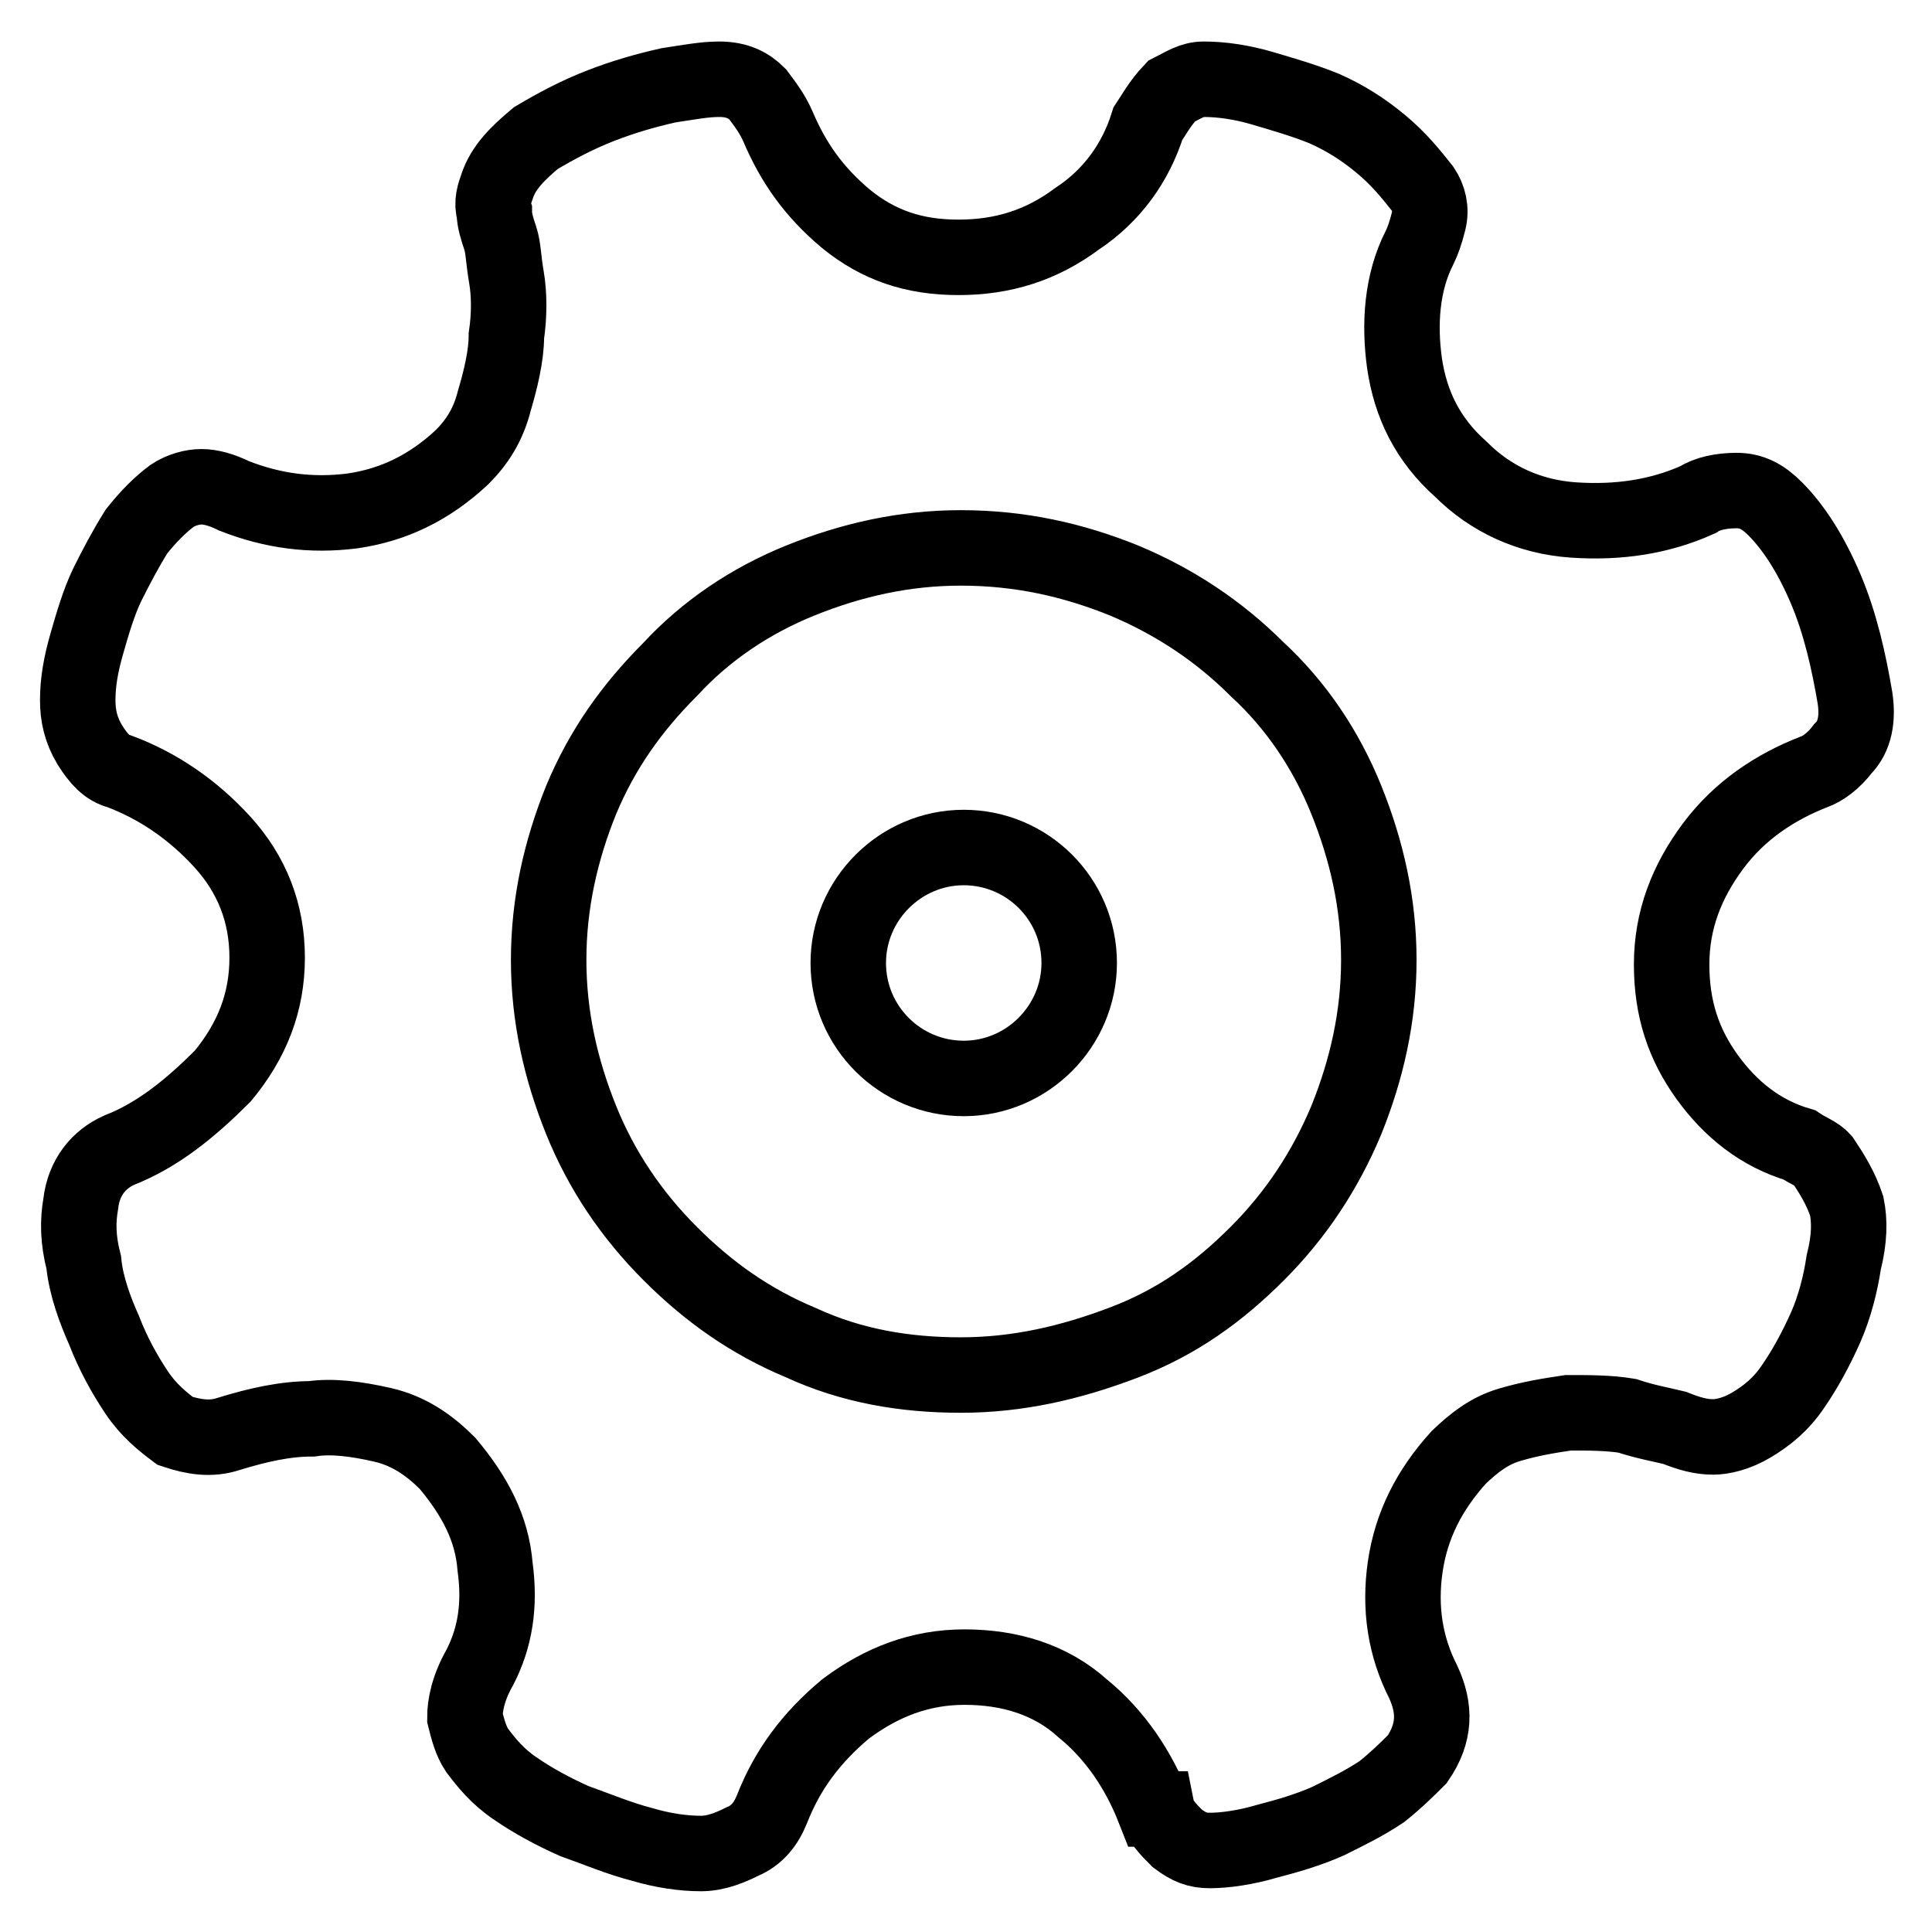 <?xml version="1.0" encoding="utf-8"?>
<!-- Svg Vector Icons : http://www.onlinewebfonts.com/icon -->
<!DOCTYPE svg PUBLIC "-//W3C//DTD SVG 1.1//EN" "http://www.w3.org/Graphics/SVG/1.1/DTD/svg11.dtd">
<svg version="1.1" xmlns="http://www.w3.org/2000/svg" xmlns:xlink="http://www.w3.org/1999/xlink" x="0px" y="0px" viewBox="0 0 256 256" enable-background="new 0 0 256 256" xml:space="preserve">
<g> <path stroke-width="10" fill-opacity="0" stroke="#000000"  d="M244.7,159.8c0.4,2,0.4,4.3-0.4,7.5c-0.4,2.7-1.2,5.9-2.4,8.6c-1.2,2.7-2.7,5.5-4.3,7.8 c-1.6,2.4-3.5,3.9-5.5,5.1s-3.9,1.6-5.1,1.6c-1.6,0-3.1-0.4-5.1-1.2c-1.6-0.4-3.9-0.8-6.3-1.6c-2.4-0.4-5.1-0.4-7.8-0.4 c-2.7,0.4-5.1,0.8-7.8,1.6c-2.7,0.8-4.7,2.4-6.7,4.3c-3.9,4.3-6.3,9-7.1,14.5c-0.8,5.5,0,10.6,2.4,15.3c1.6,3.5,1.6,6.7-0.8,10.2 c-1.2,1.2-2.7,2.7-4.7,4.3c-2.4,1.6-4.7,2.7-7.1,3.9c-2.7,1.2-5.5,2-8.2,2.7c-2.7,0.8-5.5,1.2-7.5,1.2c-1.6,0-2.7-0.4-4.3-1.6 c-1.2-1.2-2.4-2.4-2.7-3.9h-0.4c-2-5.1-5.1-9.8-9.4-13.3c-4.3-3.9-9.8-5.5-15.7-5.5c-5.9,0-11,2-15.7,5.5 c-4.7,3.9-7.8,8.2-9.8,13.3c-0.8,2-2,3.5-3.9,4.3c-1.6,0.8-3.5,1.6-5.5,1.6c-2.4,0-5.1-0.4-7.8-1.2c-3.1-0.8-5.9-2-9-3.1 c-2.7-1.2-5.5-2.7-7.8-4.3c-2.4-1.6-3.9-3.5-5.1-5.1c-0.8-1.2-1.2-2.7-1.6-4.3c0-1.6,0.4-3.9,2-6.7c2-3.9,2.7-8.2,2-13.3 c-0.4-5.1-2.7-9.4-6.3-13.7c-2.4-2.4-5.1-4.3-8.6-5.1c-3.5-0.8-6.7-1.2-9.4-0.8c-3.5,0-7.1,0.8-11,2c-2.4,0.8-4.7,0.4-7.1-0.4 c-1.6-1.2-3.5-2.7-5.1-5.1c-1.6-2.4-3.1-5.1-4.3-8.2c-1.2-2.7-2.4-5.9-2.7-9c-0.8-3.1-0.8-5.5-0.4-7.8c0.4-3.5,2.4-5.9,5.1-7.1 c5.1-2,9.4-5.5,13.7-9.8c3.9-4.7,5.9-9.8,5.9-15.7c0-5.9-2-11-5.9-15.3c-3.9-4.3-8.6-7.5-13.7-9.4c-1.6-0.4-2.7-1.6-3.9-3.5 c-1.2-2-1.6-3.9-1.6-5.9c0-2.4,0.4-4.7,1.2-7.5s1.6-5.5,2.7-7.8c1.2-2.4,2.4-4.7,3.9-7.1c1.6-2,3.1-3.5,4.7-4.7 c1.2-0.8,2.7-1.2,3.9-1.2c1.2,0,2.7,0.4,4.3,1.2c5.1,2,10.2,2.7,15.7,2c5.5-0.8,10.2-3.1,14.5-7.1c2-2,3.5-4.3,4.3-7.5 c0.8-2.7,1.6-5.9,1.6-8.6c0.4-2.7,0.4-5.5,0-7.8s-0.4-3.9-0.8-5.1c-0.4-1.2-0.8-2.4-0.8-3.5c-0.4-1.2,0-2.4,0.4-3.5 c0.8-2.4,2.7-4.3,5.1-6.3c2.7-1.6,5.5-3.1,8.6-4.3c3.1-1.2,5.9-2,9-2.7c2.7-0.4,4.7-0.8,6.7-0.8c2.4,0,3.9,0.8,5.1,2 c1.2,1.6,2,2.7,2.7,4.3c2,4.7,4.7,8.6,9,12.2c4.3,3.5,9,5.1,14.9,5.1s11-1.6,15.7-5.1c4.7-3.1,7.8-7.5,9.4-12.6 c0.8-1.2,1.6-2.7,3.1-4.3c1.6-0.8,2.7-1.6,4.3-1.6c2.4,0,5.1,0.4,7.8,1.2c2.7,0.8,5.5,1.6,8.2,2.7c2.7,1.2,5.1,2.7,7.5,4.7 c2.4,2,3.9,3.9,5.5,5.9c0.8,1.2,1.2,2.7,0.8,4.3c-0.4,1.6-0.8,2.7-1.2,3.5c-2.4,4.7-2.7,10.2-2,15.3c0.8,5.5,3.1,10.2,7.5,14.1 c3.9,3.9,9,6.3,14.9,6.7c5.9,0.4,11.4-0.4,16.5-2.7c1.2-0.8,3.1-1.2,5.1-1.2s3.5,0.8,5.1,2.4c2.4,2.4,4.7,5.9,6.7,10.6 c2,4.7,3.1,9.8,3.9,14.5c0.4,2.7,0,5.1-1.6,6.7c-1.2,1.6-2.7,2.7-3.9,3.1c-5.1,2-9.8,5.1-13.3,9.8c-3.5,4.7-5.5,9.8-5.5,15.7 c0,5.9,1.6,10.6,4.7,14.9c3.1,4.3,7.1,7.5,12.2,9c1.2,0.8,2.4,1.2,3.1,2C242.7,155.5,243.9,157.4,244.7,159.8L244.7,159.8z  M127.3,182.2c7.5,0,14.5-1.6,21.6-4.3c7.1-2.7,12.6-6.7,17.7-11.8c5.1-5.1,9-11,11.8-17.7c2.7-6.7,4.3-13.7,4.3-21.2 c0-7.5-1.6-14.5-4.3-21.2c-2.7-6.7-6.7-12.6-11.8-17.3c-5.1-5.1-11-9-17.7-11.8c-6.7-2.7-13.7-4.3-21.6-4.3 c-7.5,0-14.5,1.6-21.2,4.3c-6.7,2.7-12.6,6.7-17.3,11.8c-5.1,5.1-9,10.6-11.8,17.3c-2.7,6.7-4.3,13.7-4.3,21.2 c0,7.5,1.6,14.5,4.3,21.2c2.7,6.7,6.7,12.6,11.8,17.7c5.1,5.1,10.6,9,17.3,11.8C112.8,181,119.9,182.2,127.3,182.2z"/> <path stroke-width="10" fill-opacity="0" stroke="#000000"  d="M112.4,127.6c0,8.5,6.9,15.3,15.3,15.3s15.3-6.9,15.3-15.3l0,0c0-8.5-6.9-15.3-15.3-15.3 S112.4,119.2,112.4,127.6z"/></g>
</svg>